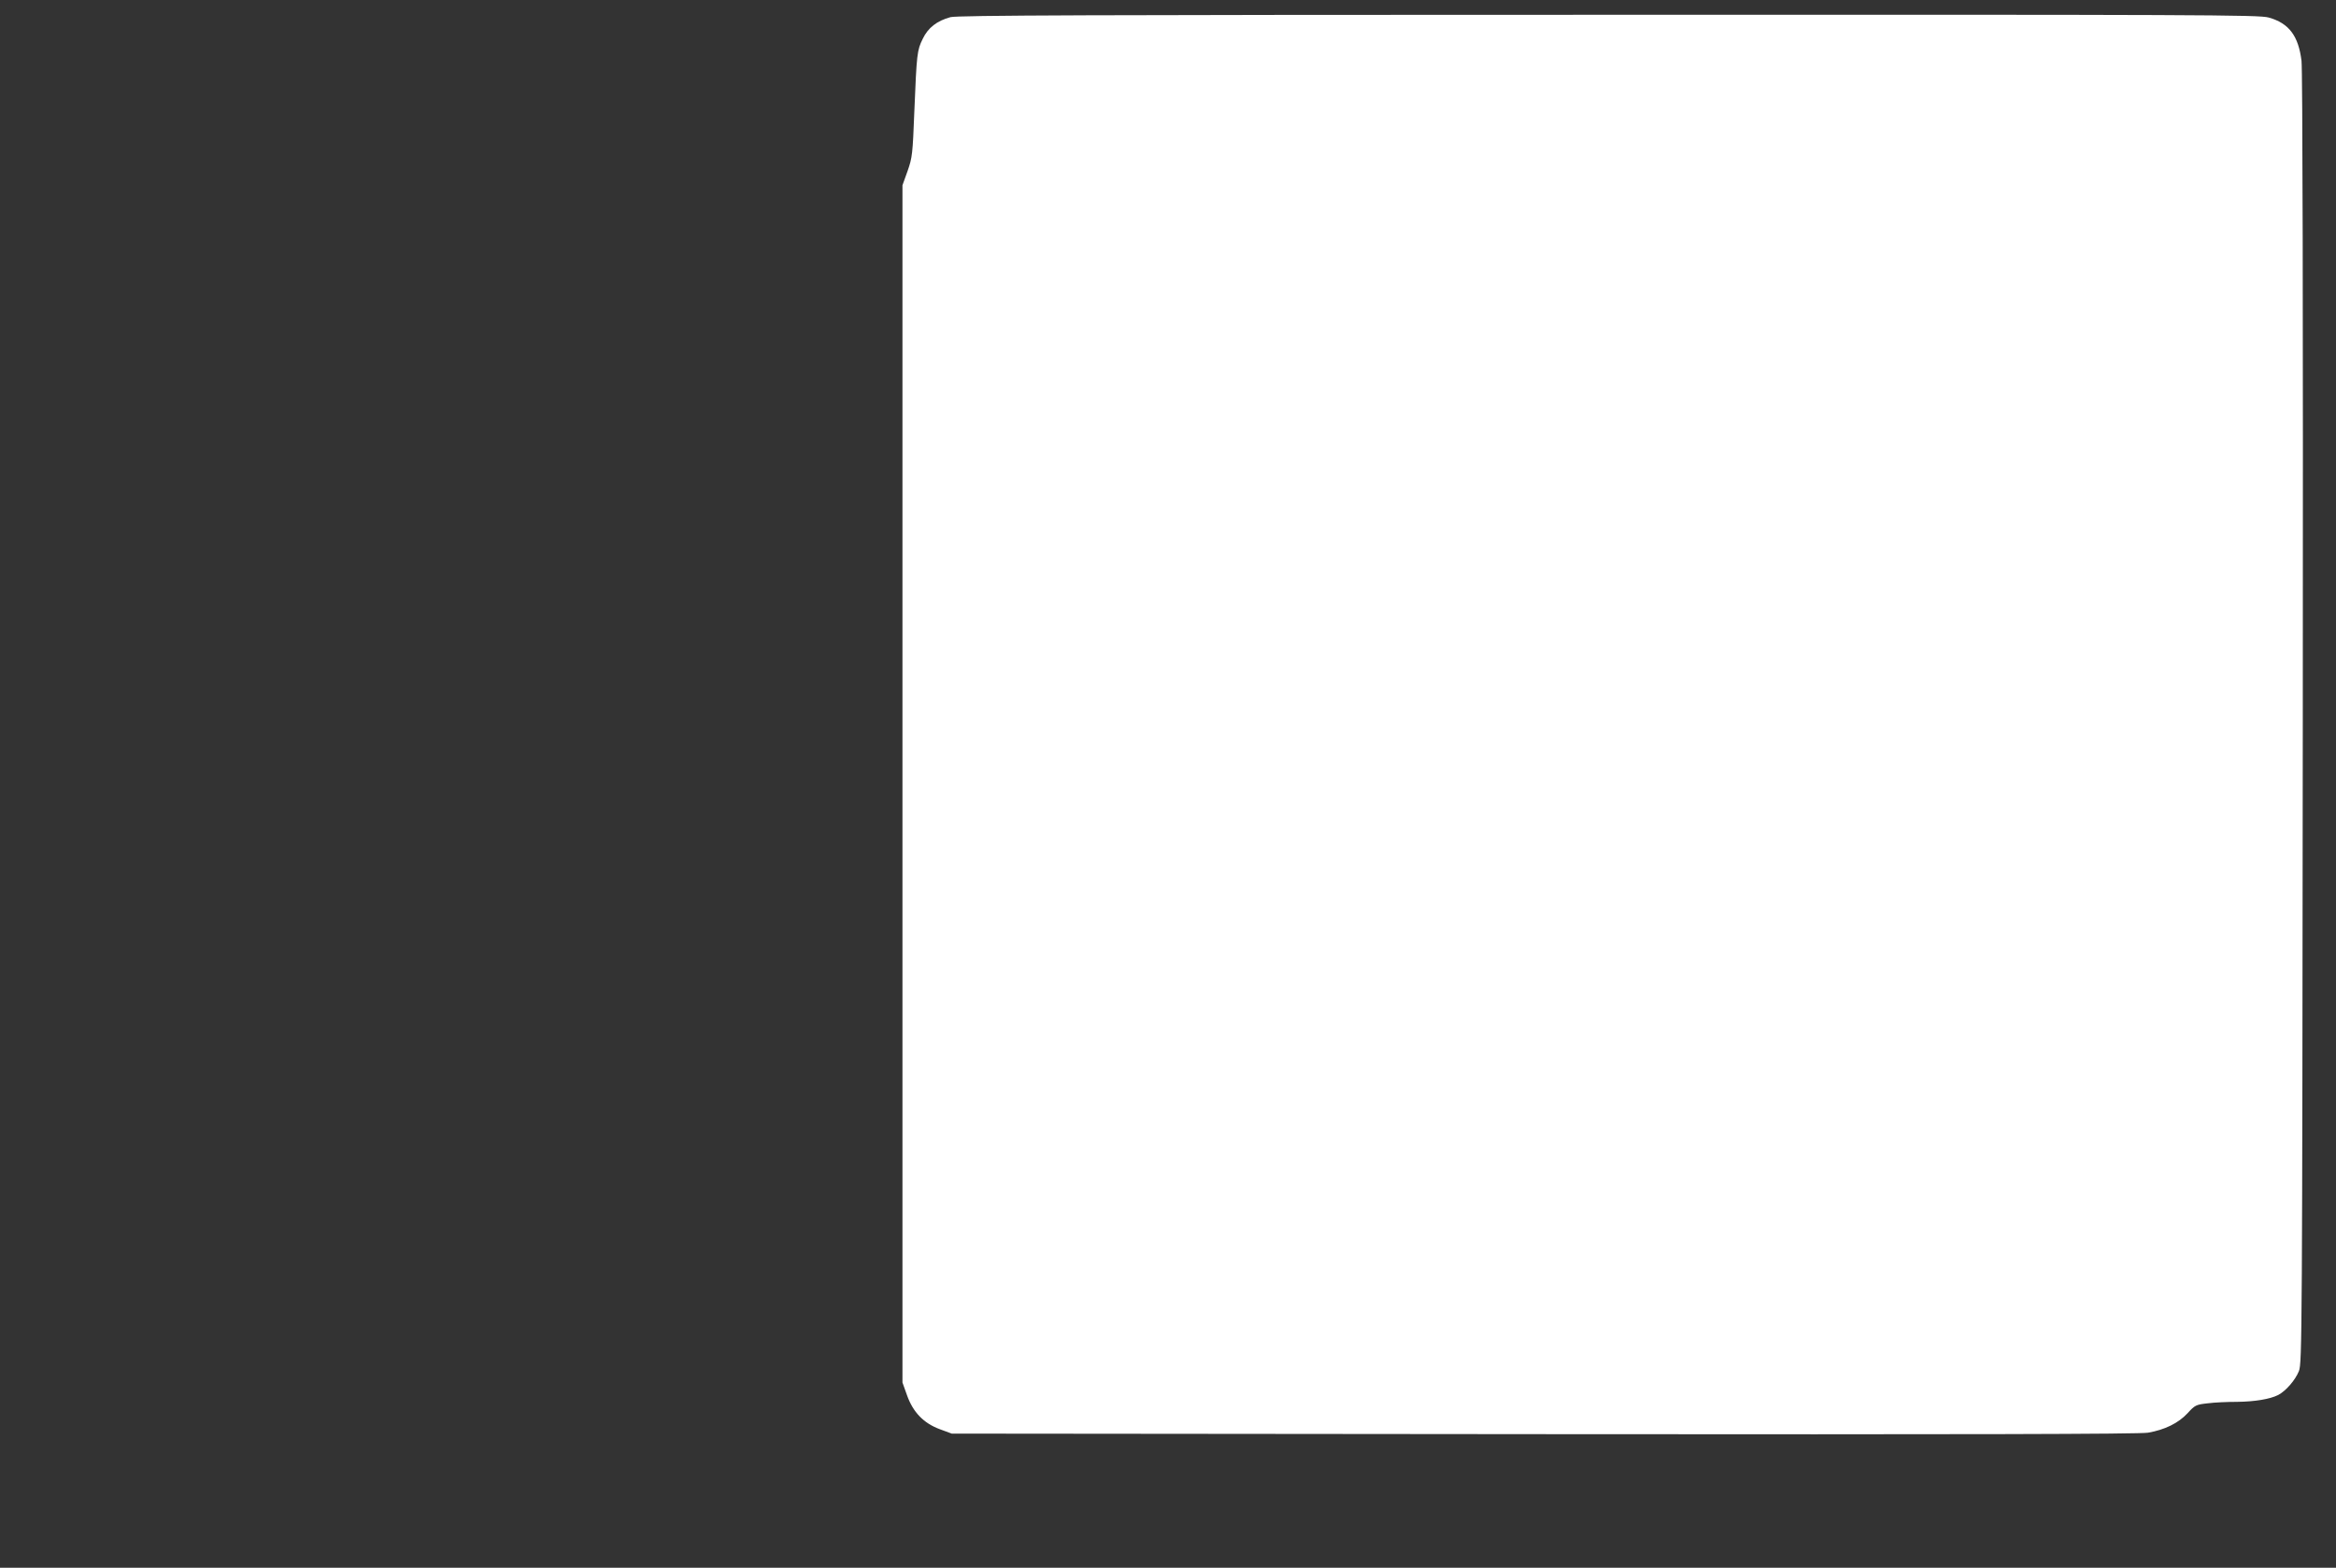 <?xml version="1.0" standalone="no"?>
<!DOCTYPE svg PUBLIC "-//W3C//DTD SVG 20010904//EN"
 "http://www.w3.org/TR/2001/REC-SVG-20010904/DTD/svg10.dtd">
<svg version="1.0" xmlns="http://www.w3.org/2000/svg"
 width="1280pt" height="859pt" viewBox="0 0 1280 859"
 preserveAspectRatio="xMidYMid meet">
<rect x="0" y="0" width="1280" height="859" fill="#333333" stroke="none"/>
<g transform="translate(0,859) scale(0.1,-0.1)"
fill="#ffffff" stroke="none">
<path d="M5208 8496 c-74 -20 -123 -58 -152 -119 -31 -63 -33 -80 -46 -399 -9
-231 -11 -251 -37 -325 l-28 -78 0 -3280 0 -3280 25 -70 c33 -93 91 -153 180
-186 l65 -24 3245 -3 c2314 -2 3264 0 3310 8 92 16 166 52 217 107 40 44 46
47 110 54 37 5 109 8 160 8 98 1 181 15 225 37 43 22 95 82 115 132 17 45 18
195 21 3572 2 2276 -1 3554 -7 3607 -17 137 -69 206 -180 237 -52 15 -380 16
-3617 15 -2836 0 -3569 -3 -3606 -13z"/>
</g>
</svg>
